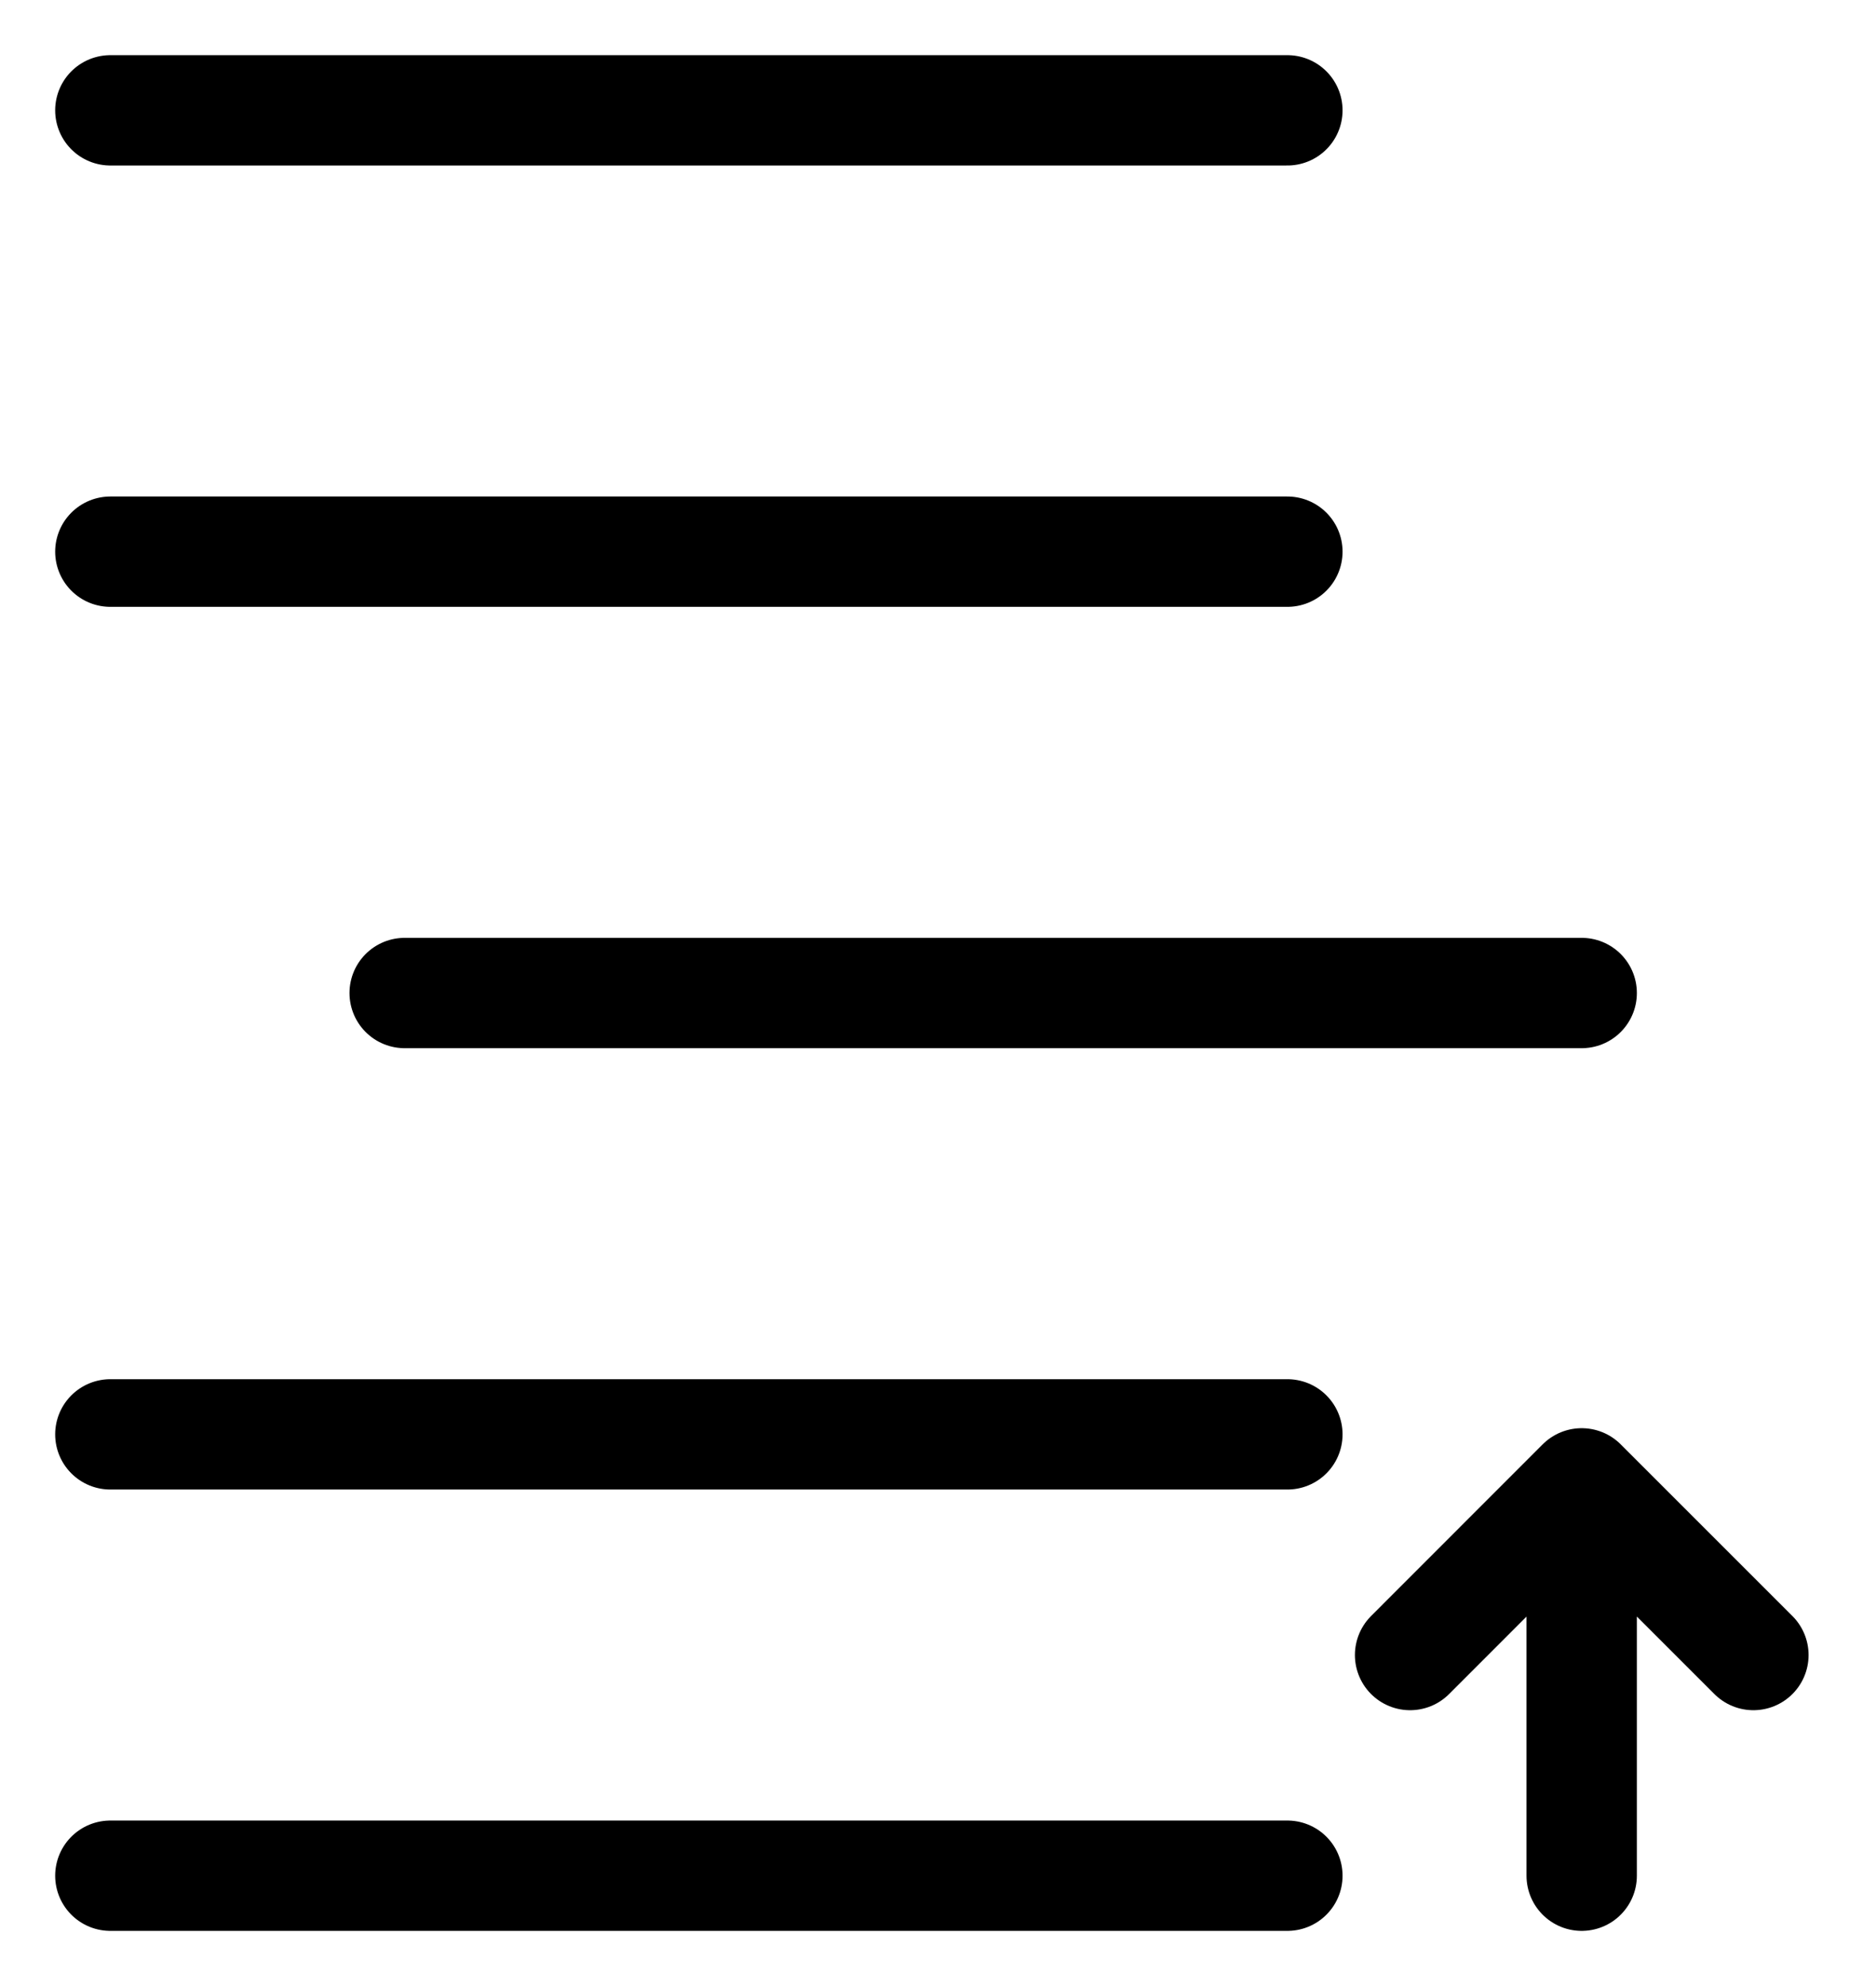 <svg width="17" height="18" viewBox="0 0 17 18" fill="none" xmlns="http://www.w3.org/2000/svg">
<path d="M14.333 17L14.333 13.444M14.333 13.444L12.778 15M14.333 13.444L15.889 15" stroke="black" stroke-linecap="round" stroke-linejoin="round"/>
<path d="M1 1H11.666" stroke="black" stroke-linecap="round"/>
<path d="M1 5H11.666" stroke="black" stroke-linecap="round"/>
<path d="M3.667 9H14.333" stroke="black" stroke-linecap="round"/>
<path d="M1 13H11.666" stroke="black" stroke-linecap="round"/>
<path d="M1 17H11.666" stroke="black" stroke-linecap="round"/>
</svg>
